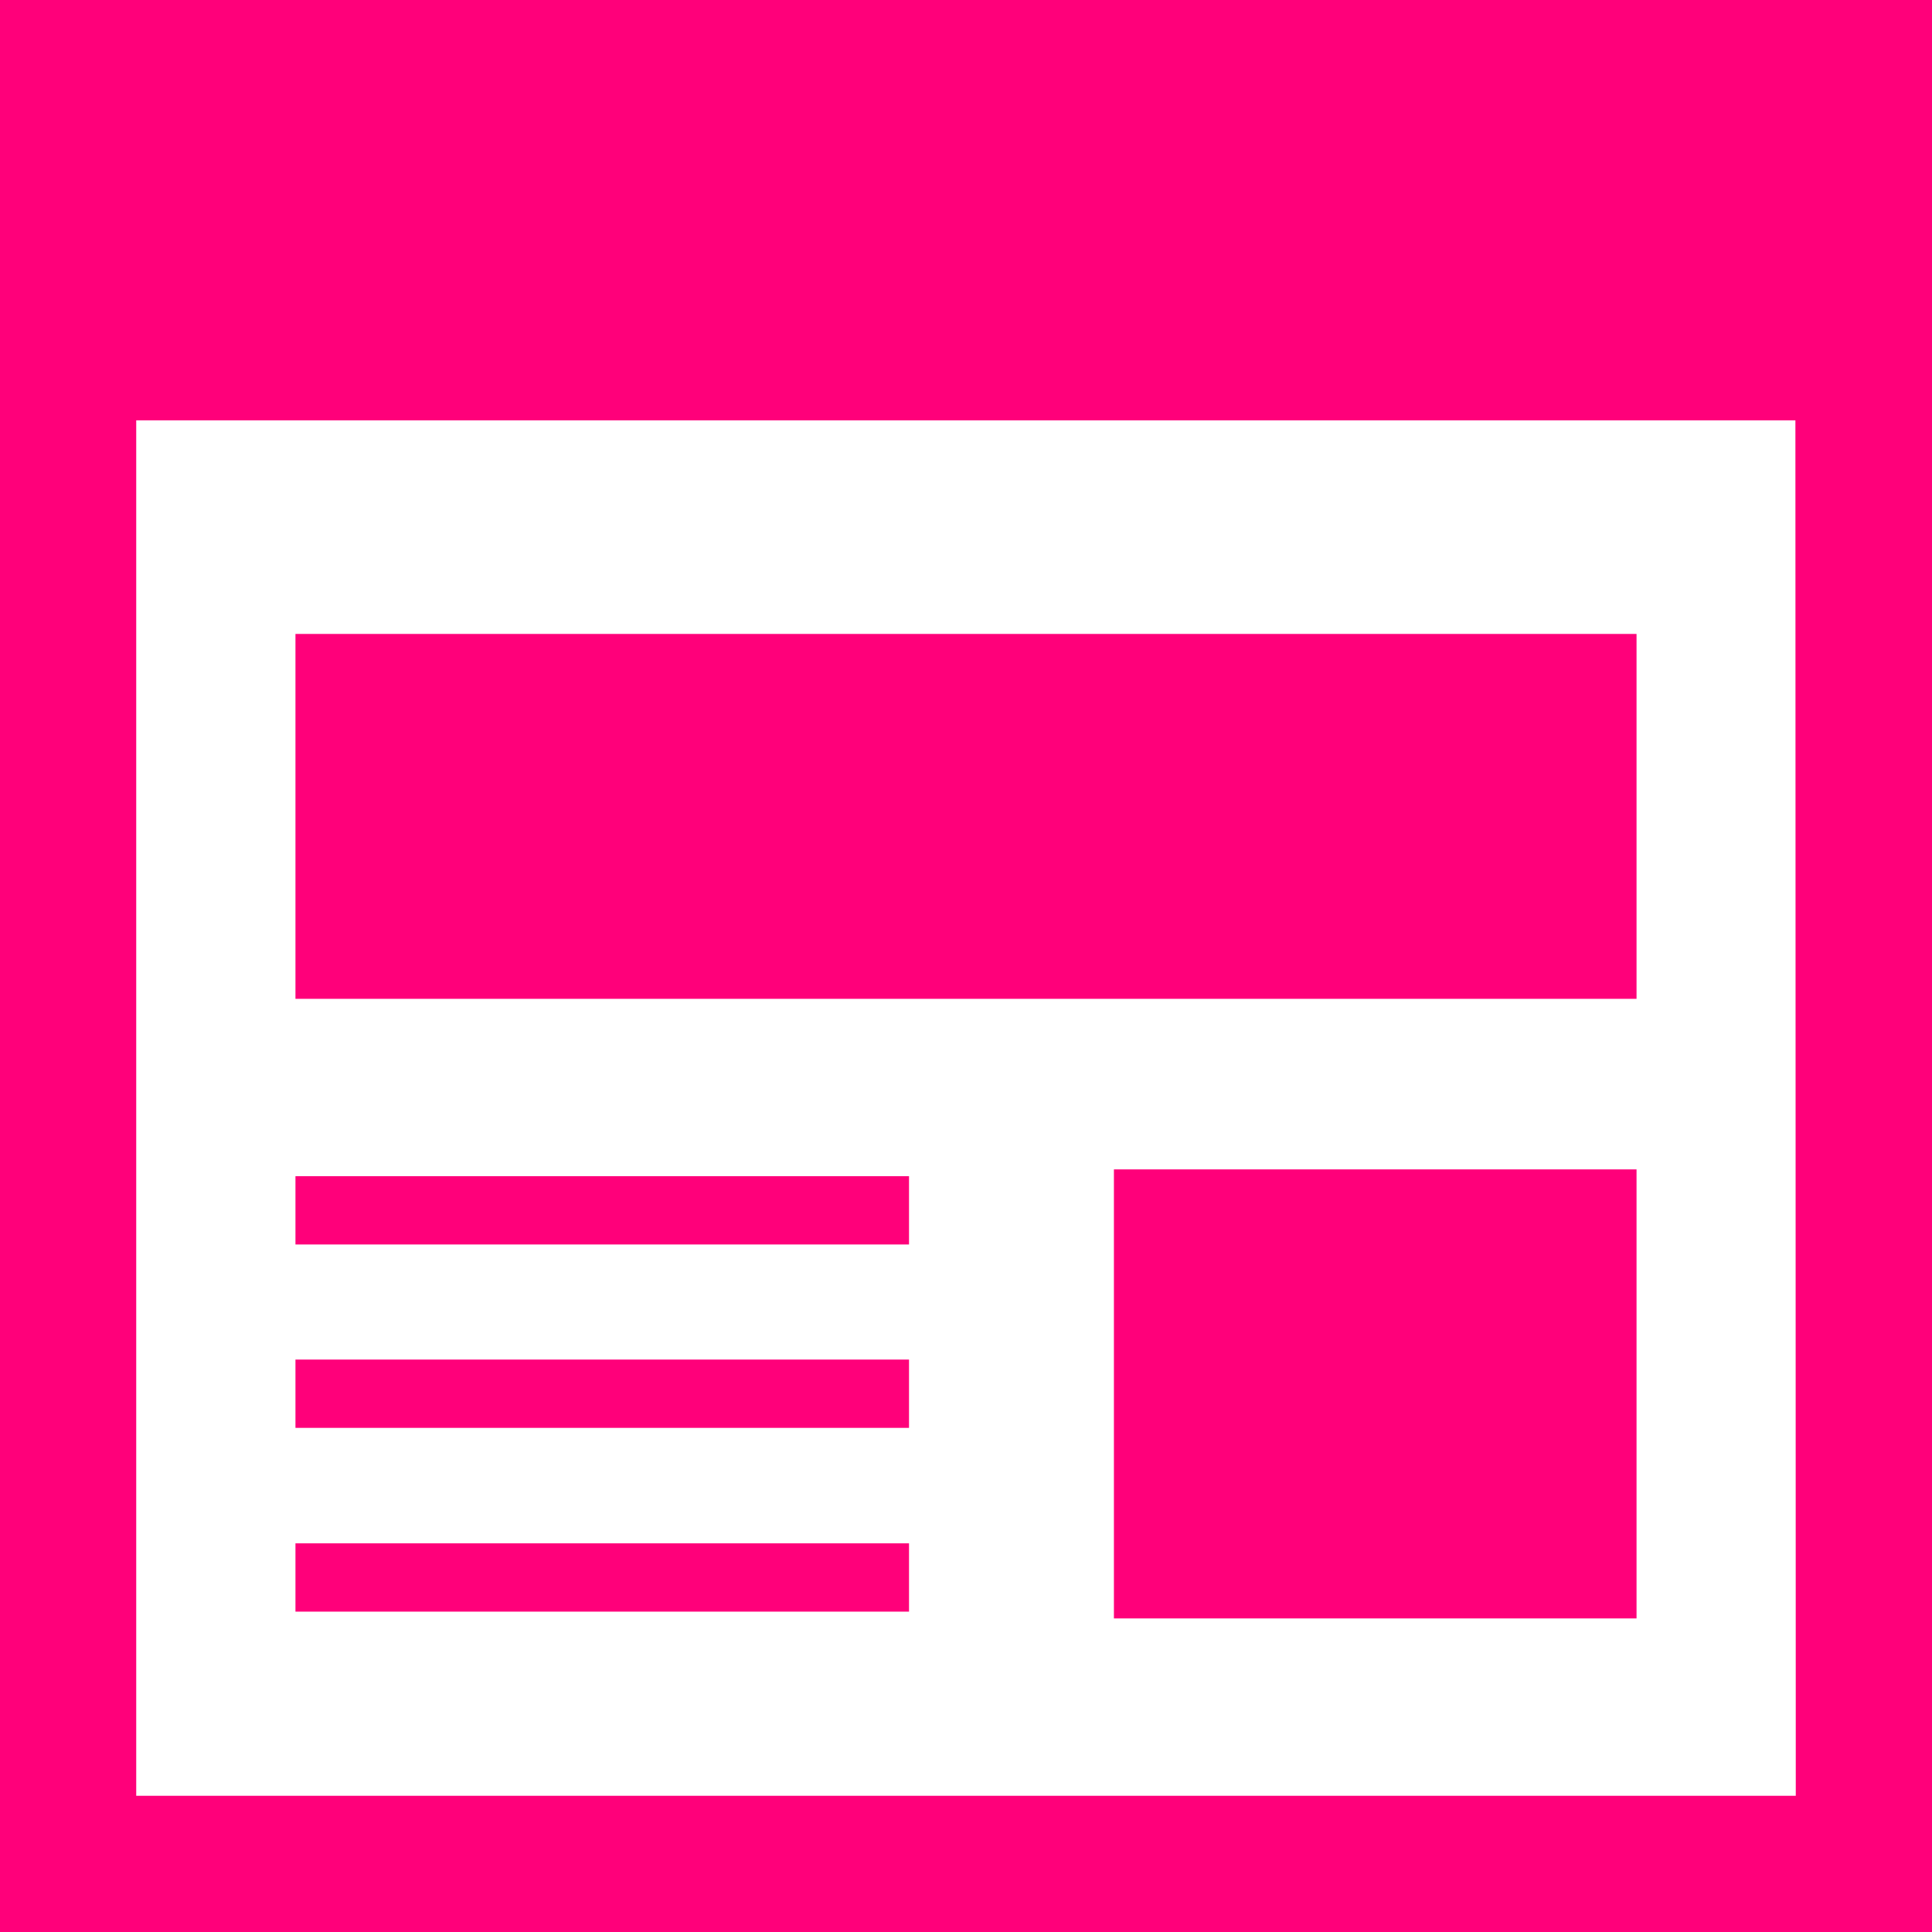 <?xml version="1.0" encoding="utf-8"?>
<!-- Generator: Adobe Illustrator 21.1.0, SVG Export Plug-In . SVG Version: 6.00 Build 0)  -->
<svg version="1.1" id="_x32_" xmlns="http://www.w3.org/2000/svg" xmlns:xlink="http://www.w3.org/1999/xlink" x="0px" y="0px"
	 viewBox="0 0 512 512" style="enable-background:new 0 0 512 512;" xml:space="preserve">
<style type="text/css">
	.st0{fill:#FF007A;}
</style>
<g>
	<path class="st0" d="M0,0v512h512v-18.1V0H0z M475.9,475.9H36.1V111.4h439.7L475.9,475.9L475.9,475.9z"/>
	<rect x="78.3" y="168" class="st0" width="355.4" height="96.7"/>
	<rect x="295.2" y="309.9" class="st0" width="138.5" height="119"/>
	<rect x="78.3" y="311.7" class="st0" width="162.6" height="18.1"/>
	<rect x="78.3" y="409" class="st0" width="162.6" height="18.1"/>
	<rect x="78.3" y="360.3" class="st0" width="162.6" height="18.1"/>
</g>
</svg>
